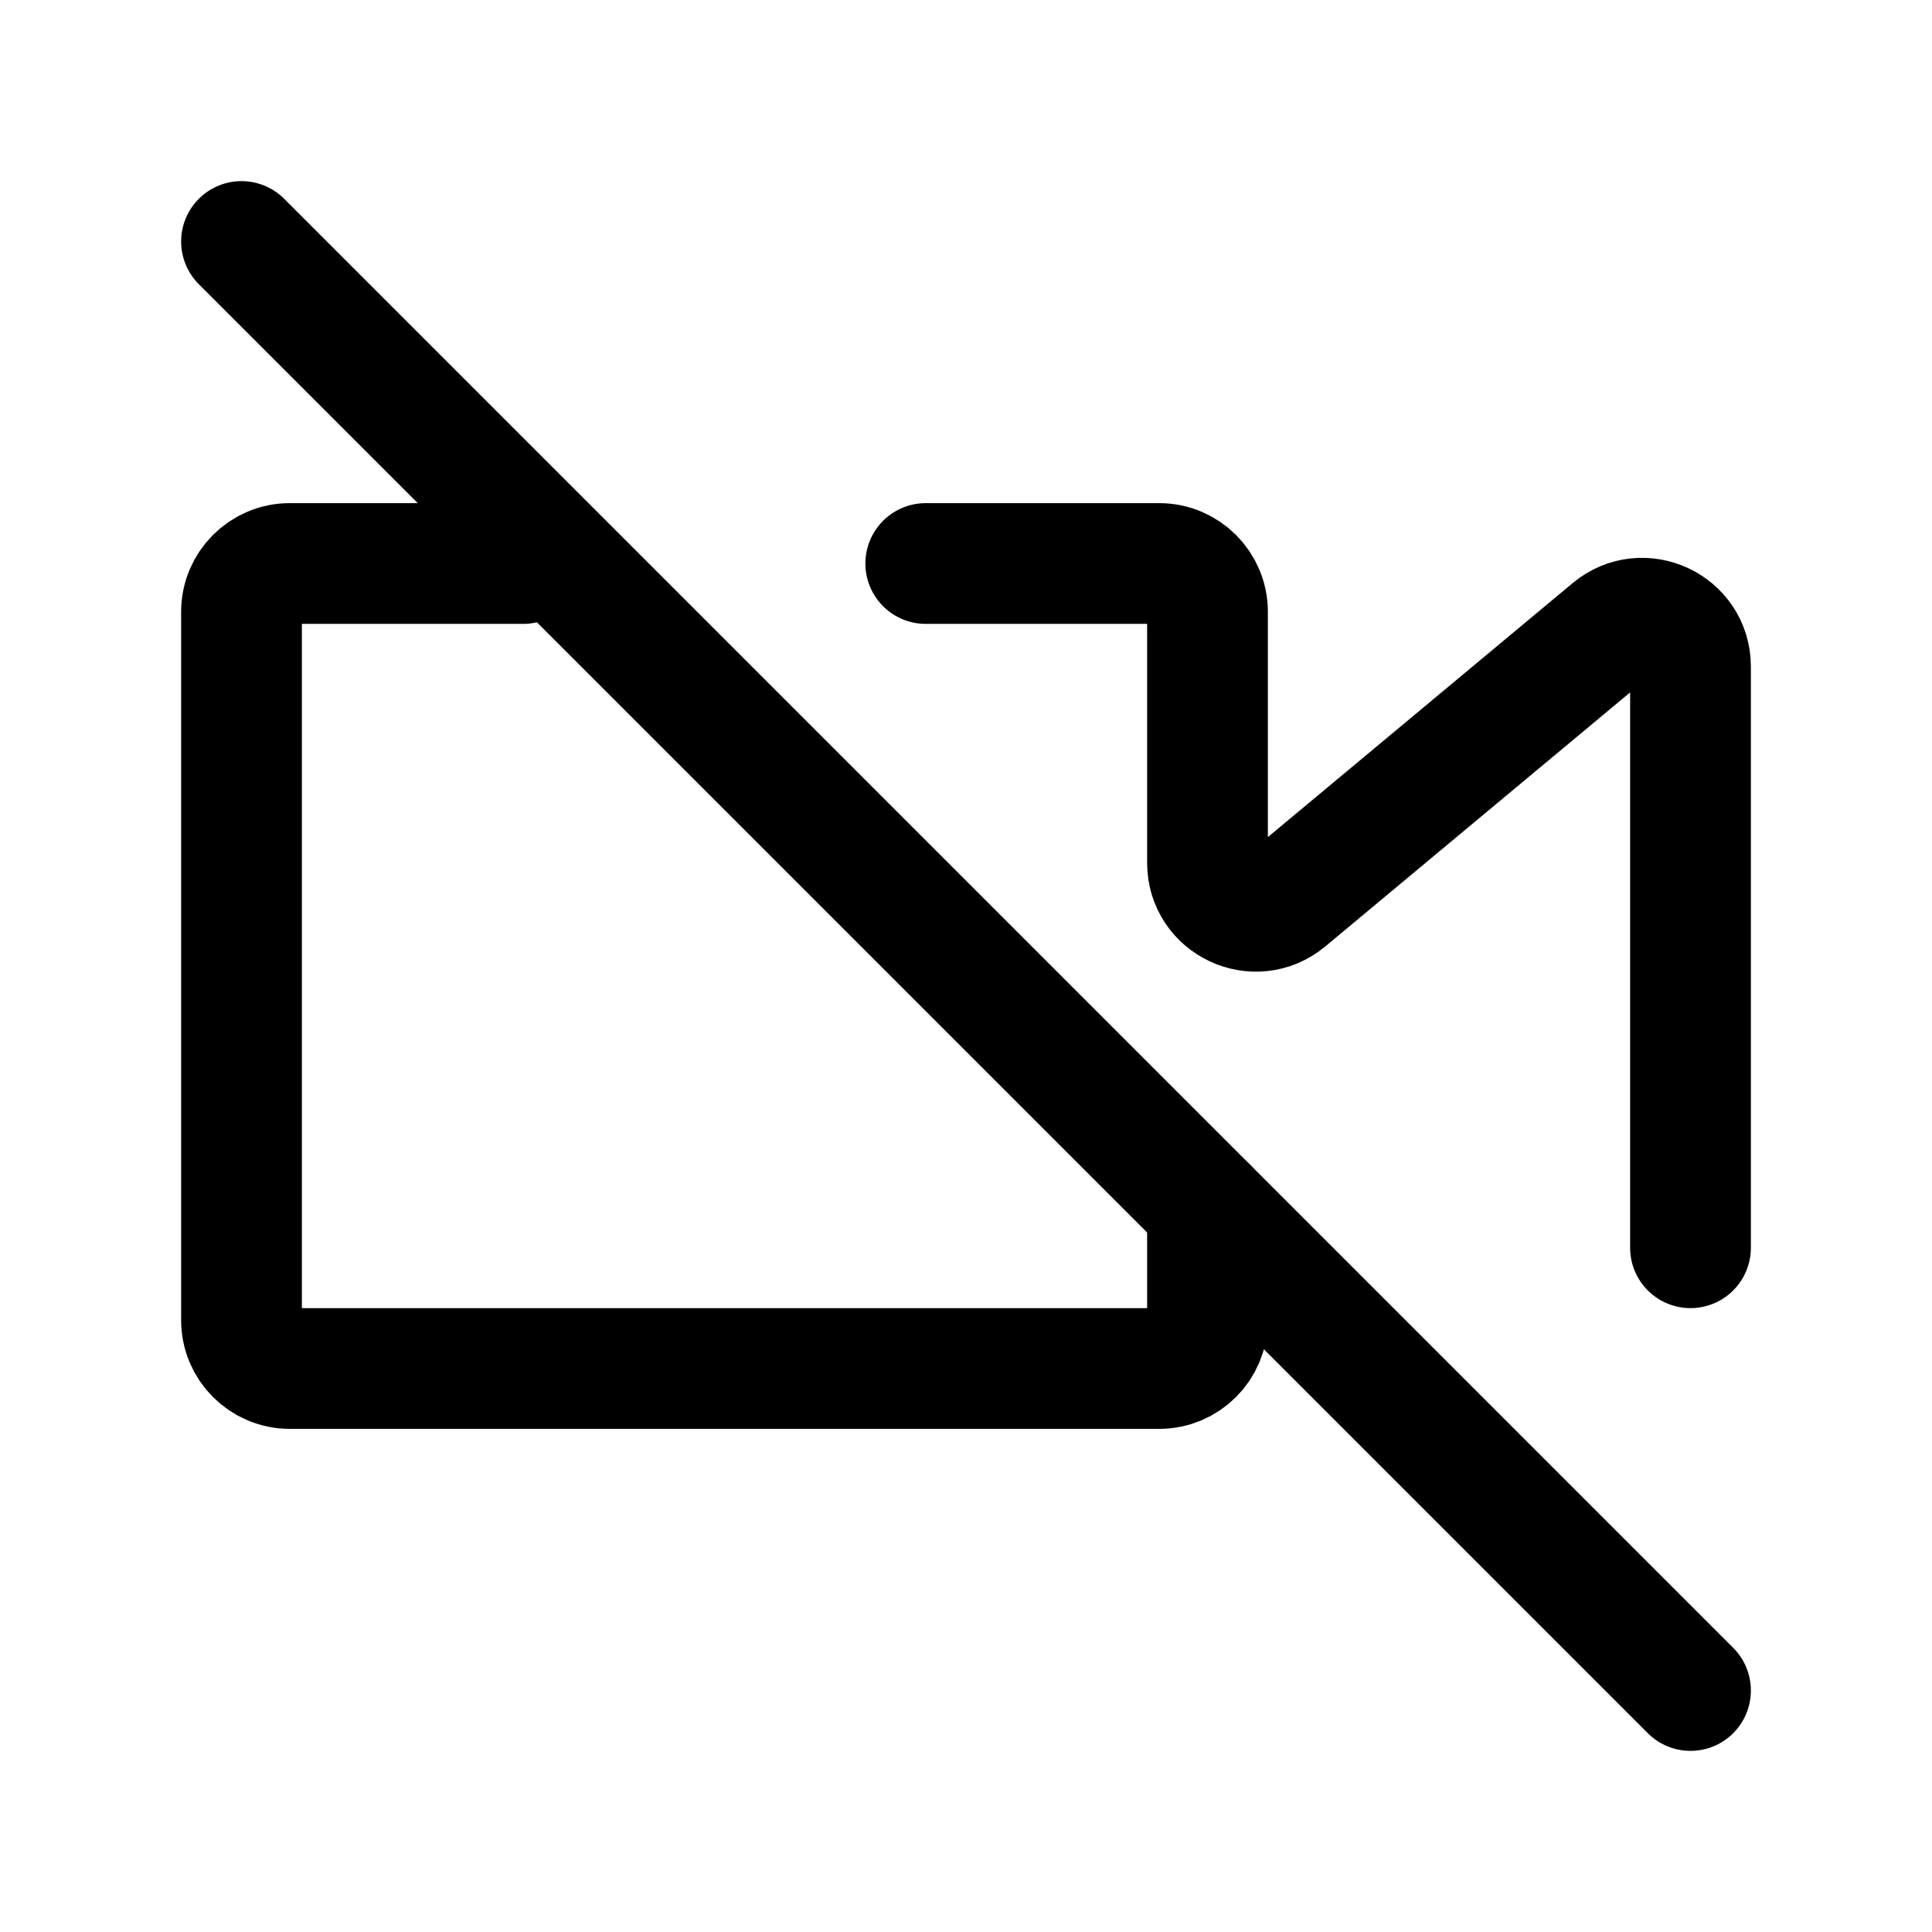 <svg width="24" height="24" stroke-width="1.5" viewBox="0 0 24 24" fill="none" xmlns="http://www.w3.org/2000/svg">
<path d="M6.5 7H3.6C3.269 7 3 7.269 3 7.6V16.4C3 16.731 3.269 17 3.6 17H14.4C14.731 17 15 16.731 15 16.4V15M11.5 7H14.4C14.731 7 15 7.269 15 7.6V10.719C15 11.228 15.593 11.506 15.984 11.18L20.016 7.82C20.407 7.494 21 7.772 21 8.281V15.5" stroke="currentColor" stroke-linecap="round" stroke-linejoin="round"/>
<path d="M3 3L21 21" stroke="currentColor" stroke-linecap="round" stroke-linejoin="round"/>
</svg>
